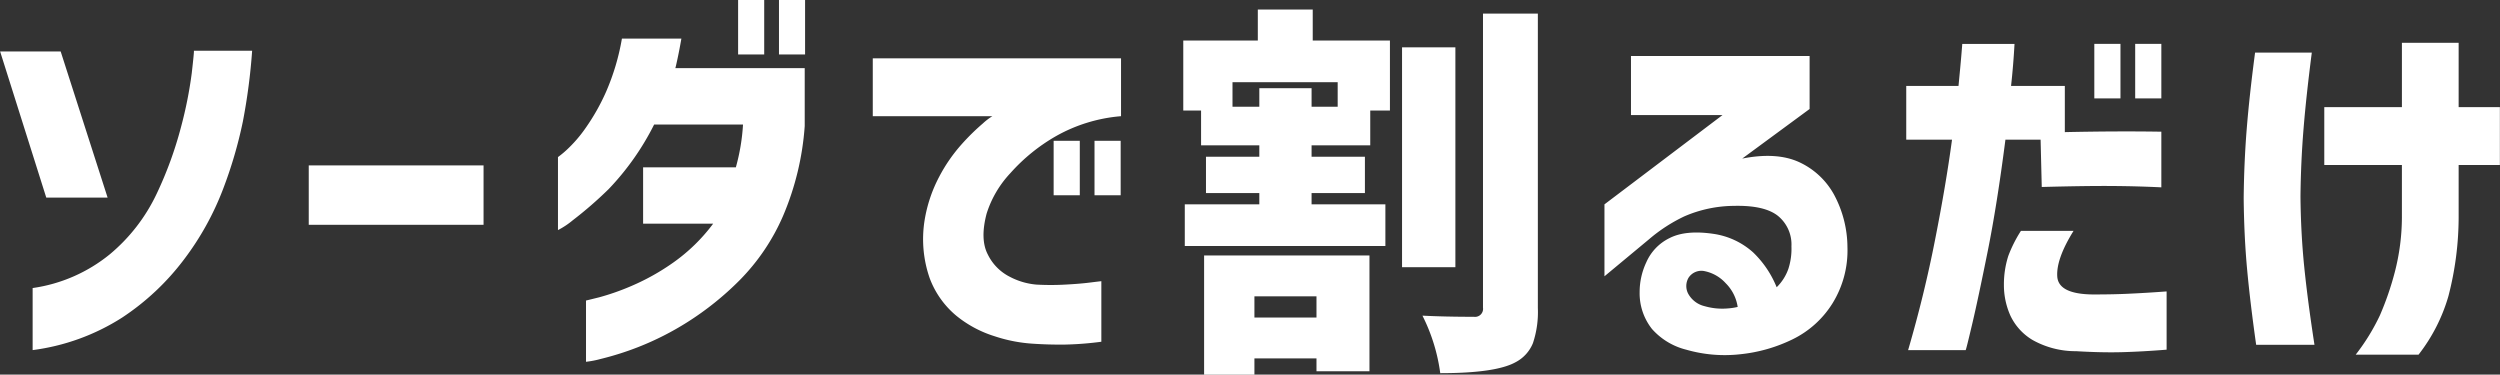 <svg xmlns="http://www.w3.org/2000/svg" width="412.88" height="61.87"><rect width="100%" height="100%" fill="#333333" stroke="none"/><path d="M.02 8.5l7.62 24.13h10.13L10.02 8.5h-10zm20.12 43.97a41.115 41.115 0 0 0 10.25-9.62 46.824 46.824 0 0 0 6.44-11.6 72.325 72.325 0 0 0 3.28-11.18 98.432 98.432 0 0 0 1.53-11.69h-9.62c.04.08-.08 1.31-.35 3.69A68.2 68.2 0 0 1 29.89 21a62.488 62.488 0 0 1-4.03 11.03 29.282 29.282 0 0 1-7.69 9.94 25.933 25.933 0 0 1-12.78 5.6v10.25a36.053 36.053 0 0 0 14.75-5.35zm59.72-15.34v-9.81H50.99v9.81h28.87zM126.21 9V0h-4.31v9h4.31zm6.75 0V0h-4.31v9h4.31zm-30.25-2.62a38.038 38.038 0 0 1-2.59 8.72 34.753 34.753 0 0 1-3.44 6.09 22 22 0 0 1-3.12 3.59 15.364 15.364 0 0 1-1.41 1.16V38a13.26 13.26 0 0 0 2.44-1.62 64.605 64.605 0 0 0 5.94-5.16 43.742 43.742 0 0 0 7.5-10.65h14.68a33.489 33.489 0 0 1-1.18 7.06h-15.32v9.31h11.57a29.2 29.2 0 0 1-6.57 6.41 37.411 37.411 0 0 1-6.84 3.84 39.859 39.859 0 0 1-5.41 1.91c-1.41.35-2.14.53-2.18.53v10.12a15.678 15.678 0 0 0 2.43-.47 48.545 48.545 0 0 0 6.19-1.96 47.962 47.962 0 0 0 8.19-4.16 49.321 49.321 0 0 0 8.62-6.94 34.664 34.664 0 0 0 7.1-10.53 45.977 45.977 0 0 0 3.59-14.87v-9.57h-21.37c.04-.08.16-.61.37-1.59s.42-2.07.63-3.28h-9.82zm75.62 25.87v-9h-4.32v9h4.32zm6.75 0v-9h-4.32v9h4.32zM144.14 9.63v9.56h19.75a9.7 9.7 0 0 0-1.56 1.19 36.515 36.515 0 0 0-3.47 3.4 26.53 26.53 0 0 0-3.75 5.41 23.346 23.346 0 0 0-2.41 7.19 19.591 19.591 0 0 0 .84 9.56 14.786 14.786 0 0 0 4.38 6.19 18.807 18.807 0 0 0 6.34 3.4 24.851 24.851 0 0 0 6.13 1.22c1.87.13 3.69.18 5.44.16a53.932 53.932 0 0 0 6.06-.47v-10c-.04 0-.66.07-1.85.22s-2.55.26-4.09.34a42.863 42.863 0 0 1-4.81 0 11.539 11.539 0 0 1-4.35-1.28 8.1 8.1 0 0 1-3.65-3.69q-1.32-2.52-.19-6.78a17.411 17.411 0 0 1 3.91-6.65 30.039 30.039 0 0 1 7.56-6.13 26.181 26.181 0 0 1 10.72-3.28V9.63h-41zm73.28 42.81h-10.25v-3.5h10.25v3.5zm-10.25 9.44v-2.69h10.25v2.13h8.75V42.19h-27.31v19.69h8.31zm9.44-44.25v-3.06h-8.63v3.06h-4.43v-4.06h17.37v4.06h-4.31zm-8.88-16.06v5.12h-12.31v11.56h2.94V24h9.62v1.88h-8.81v6h8.81v1.87h-12.31v6.88h33.13v-6.88h-12.19v-1.87h8.81v-6h-8.81V24h9.69v-5.75h3.25V6.69H216.8V1.57h-9.07zm23.82 6.25v36.31h8.81V7.82h-8.81zm13.37 43a1.326 1.326 0 0 1-1.5 1.5c-3.33 0-6.17-.07-8.5-.19a29.777 29.777 0 0 1 2.94 9.5q9.18 0 12.44-1.81a6.156 6.156 0 0 0 2.87-3.16 16.182 16.182 0 0 0 .81-5.78V2.25h-9.06v48.57zM269.36 19h15.12l-19.5 14.75v11.88l7.38-6.13a26.12 26.12 0 0 1 5.84-3.78 20.981 20.981 0 0 1 8.16-1.72q5.055-.12 7.28 1.66a6.092 6.092 0 0 1 2.22 5.03 10.709 10.709 0 0 1-.5 3.69 7.914 7.914 0 0 1-1.94 3.06 16.623 16.623 0 0 0-3.88-5.75 12.469 12.469 0 0 0-6.5-3.06q-4.62-.69-7.31.69a8.024 8.024 0 0 0-3.84 4 11.523 11.523 0 0 0-1.1 4.93 9.481 9.481 0 0 0 2.03 6.07 11.151 11.151 0 0 0 5.66 3.43 22.965 22.965 0 0 0 8.97.75 25.568 25.568 0 0 0 8.62-2.47 16.063 16.063 0 0 0 6.57-5.93 16.593 16.593 0 0 0 2.47-9.28 18.53 18.53 0 0 0-2.19-8.63 12.551 12.551 0 0 0-5.78-5.41q-3.72-1.71-9.41-.59L298.86 18V9.25h-29.5V19zm15.65 27.78a6.948 6.948 0 0 1 1.97 3.91 9.987 9.987 0 0 1-1.66.25 10.49 10.49 0 0 1-3.78-.37 4.2 4.2 0 0 1-2.75-2.1 2.722 2.722 0 0 1 .07-2.59 2.529 2.529 0 0 1 2.5-1.13 6.45 6.45 0 0 1 3.65 2.03zm65.19-30.53v-9h-4.32v9h4.32zm6.75 0v-9h-4.32v9h4.32zm-34.57 6.82q-.99 7.365-2.78 16.43-1.77 9.075-4.47 18.32h9.5c.05 0 .4-1.42 1.07-4.25s1.52-6.84 2.56-12 2.02-11.34 2.94-18.5h5.81l.19 7.81q7.5-.2 11.81-.16c2.87.02 5.52.1 7.94.22v-9.19q-7.185-.12-15.94.07v-7.63h-8.88q.375-3.375.57-6.94h-8.63c0 .05-.05.67-.15 1.88s-.26 2.9-.47 5.06h-8.63v8.88h7.56zm9.29 19.21a15.449 15.449 0 0 0-.72 4.79 12.308 12.308 0 0 0 1.06 5.03 9.262 9.262 0 0 0 3.69 4.06 14.518 14.518 0 0 0 7.18 1.84q4.32.255 7.66.16t7.28-.41v-9.62q-3.495.255-6.09.37-2.6.135-6.1.13-5.685-.06-5.87-2.97t2.69-7.53h-8.69a21.753 21.753 0 0 0-2.09 4.15zm39.38-20.96q-.435 5.43-.5 11.37.06 6.255.56 11.72t1.5 12.53h9.63q-1.125-7.3-1.69-12.87t-.62-11.63q.06-5.685.5-11.09c.29-3.61.75-7.82 1.37-12.66h-9.37q-.945 7.185-1.38 12.63zm25.63 5.93v8.57a36.523 36.523 0 0 1-1.19 9.18 48.817 48.817 0 0 1-2.44 7.07 34.335 34.335 0 0 1-4 6.5h10.38a28.558 28.558 0 0 0 4.93-9.66 52.058 52.058 0 0 0 1.69-12.97v-8.69h6.81v-9.56h-6.81V7.07h-9.37v10.62h-12.82v9.56h12.82z" fill="#fff" fill-rule="evenodd"/></svg>
